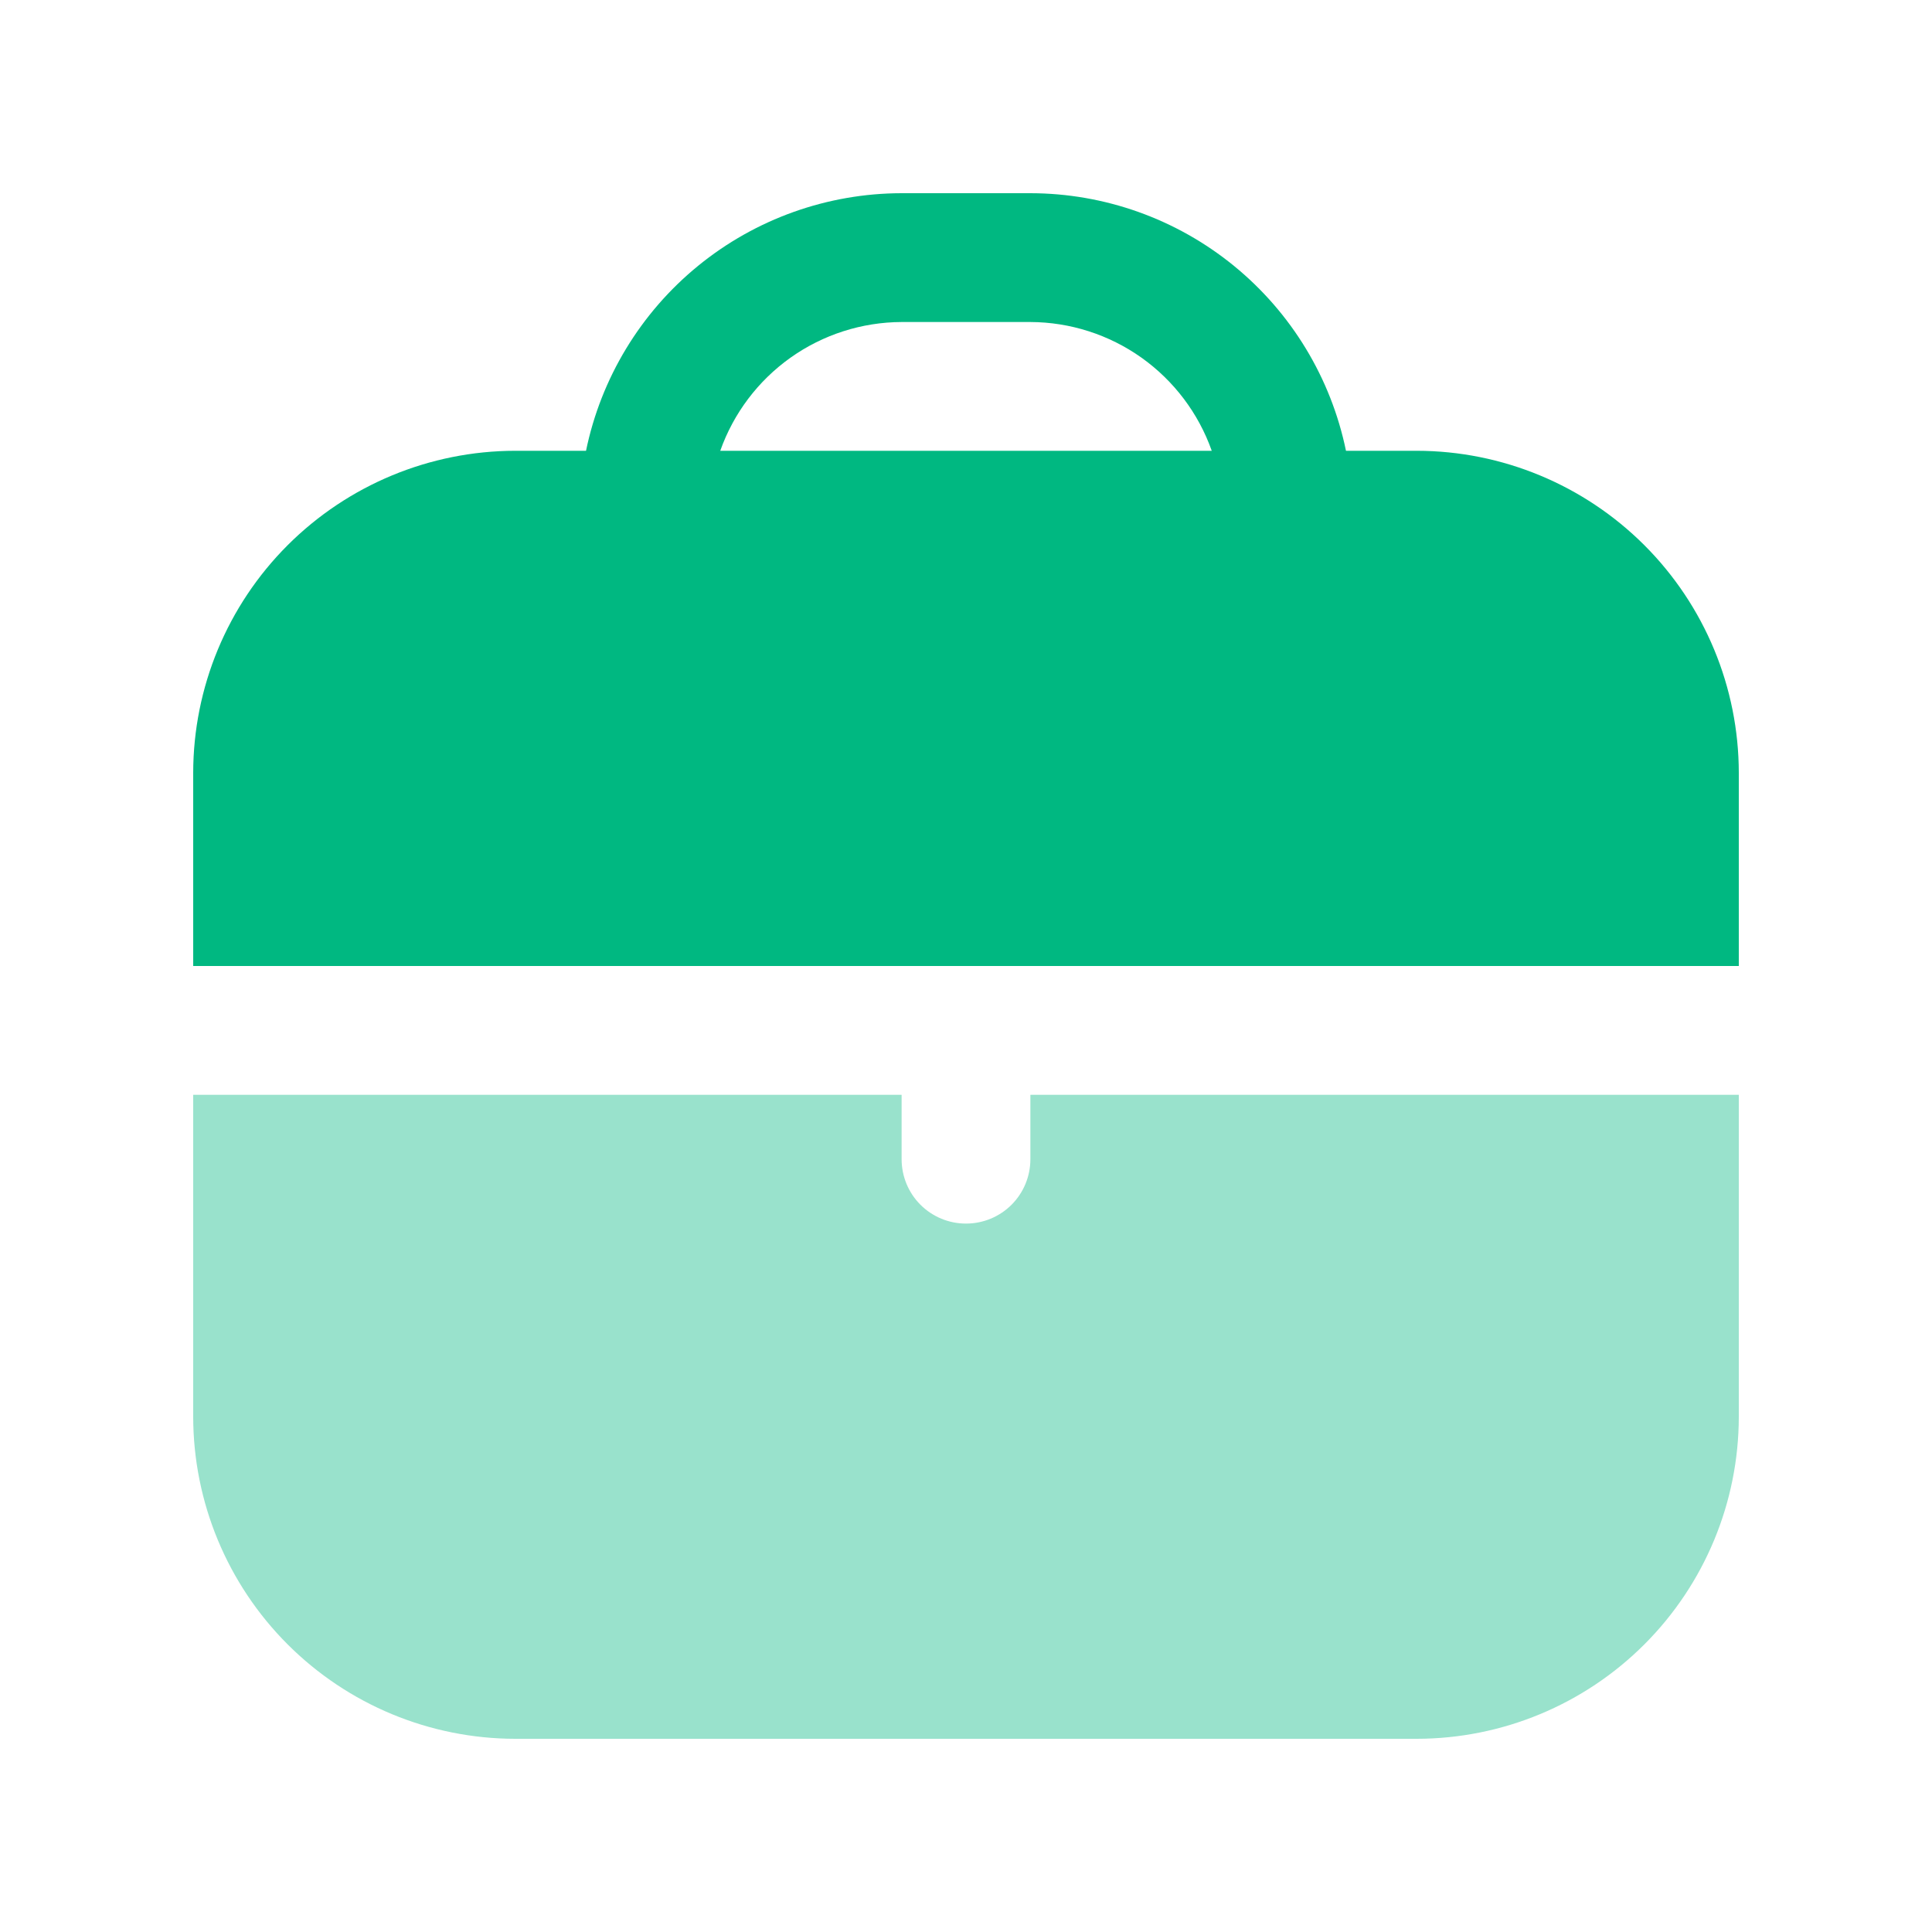 <svg width="40" height="40" viewBox="0 0 40 40" fill="none" xmlns="http://www.w3.org/2000/svg">
<g clip-path="url(#clip0_1578_5252)">
<path d="M29.333 9.333H27.867C27.557 7.829 26.738 6.476 25.548 5.505C24.358 4.533 22.87 4.002 21.333 4L18.667 4C17.13 4.002 15.642 4.533 14.452 5.505C13.262 6.476 12.443 7.829 12.133 9.333H10.667C8.899 9.335 7.205 10.039 5.955 11.288C4.705 12.538 4.002 14.232 4 16L4 20H36V16C35.998 14.232 35.295 12.538 34.045 11.288C32.795 10.039 31.101 9.335 29.333 9.333ZM14.912 9.333C15.187 8.556 15.695 7.883 16.367 7.405C17.039 6.928 17.842 6.67 18.667 6.667H21.333C22.158 6.67 22.961 6.928 23.633 7.405C24.305 7.883 24.813 8.556 25.088 9.333H14.912Z" fill="#00B881"/>
<path opacity="0.4" d="M21.333 24C21.333 24.354 21.193 24.693 20.943 24.943C20.693 25.193 20.354 25.333 20 25.333C19.646 25.333 19.307 25.193 19.057 24.943C18.807 24.693 18.667 24.354 18.667 24V22.667H4V29.333C4.002 31.101 4.705 32.795 5.955 34.045C7.205 35.295 8.899 35.998 10.667 36H29.333C31.101 35.998 32.795 35.295 34.045 34.045C35.295 32.795 35.998 31.101 36 29.333V22.667H21.333V24Z" fill="#00B881"/>
</g>
<defs>
<clipPath id="clip0_1578_5252">
<rect width="32" height="32" fill="white" transform="translate(4 4)"/>
</clipPath>
</defs>
</svg>
